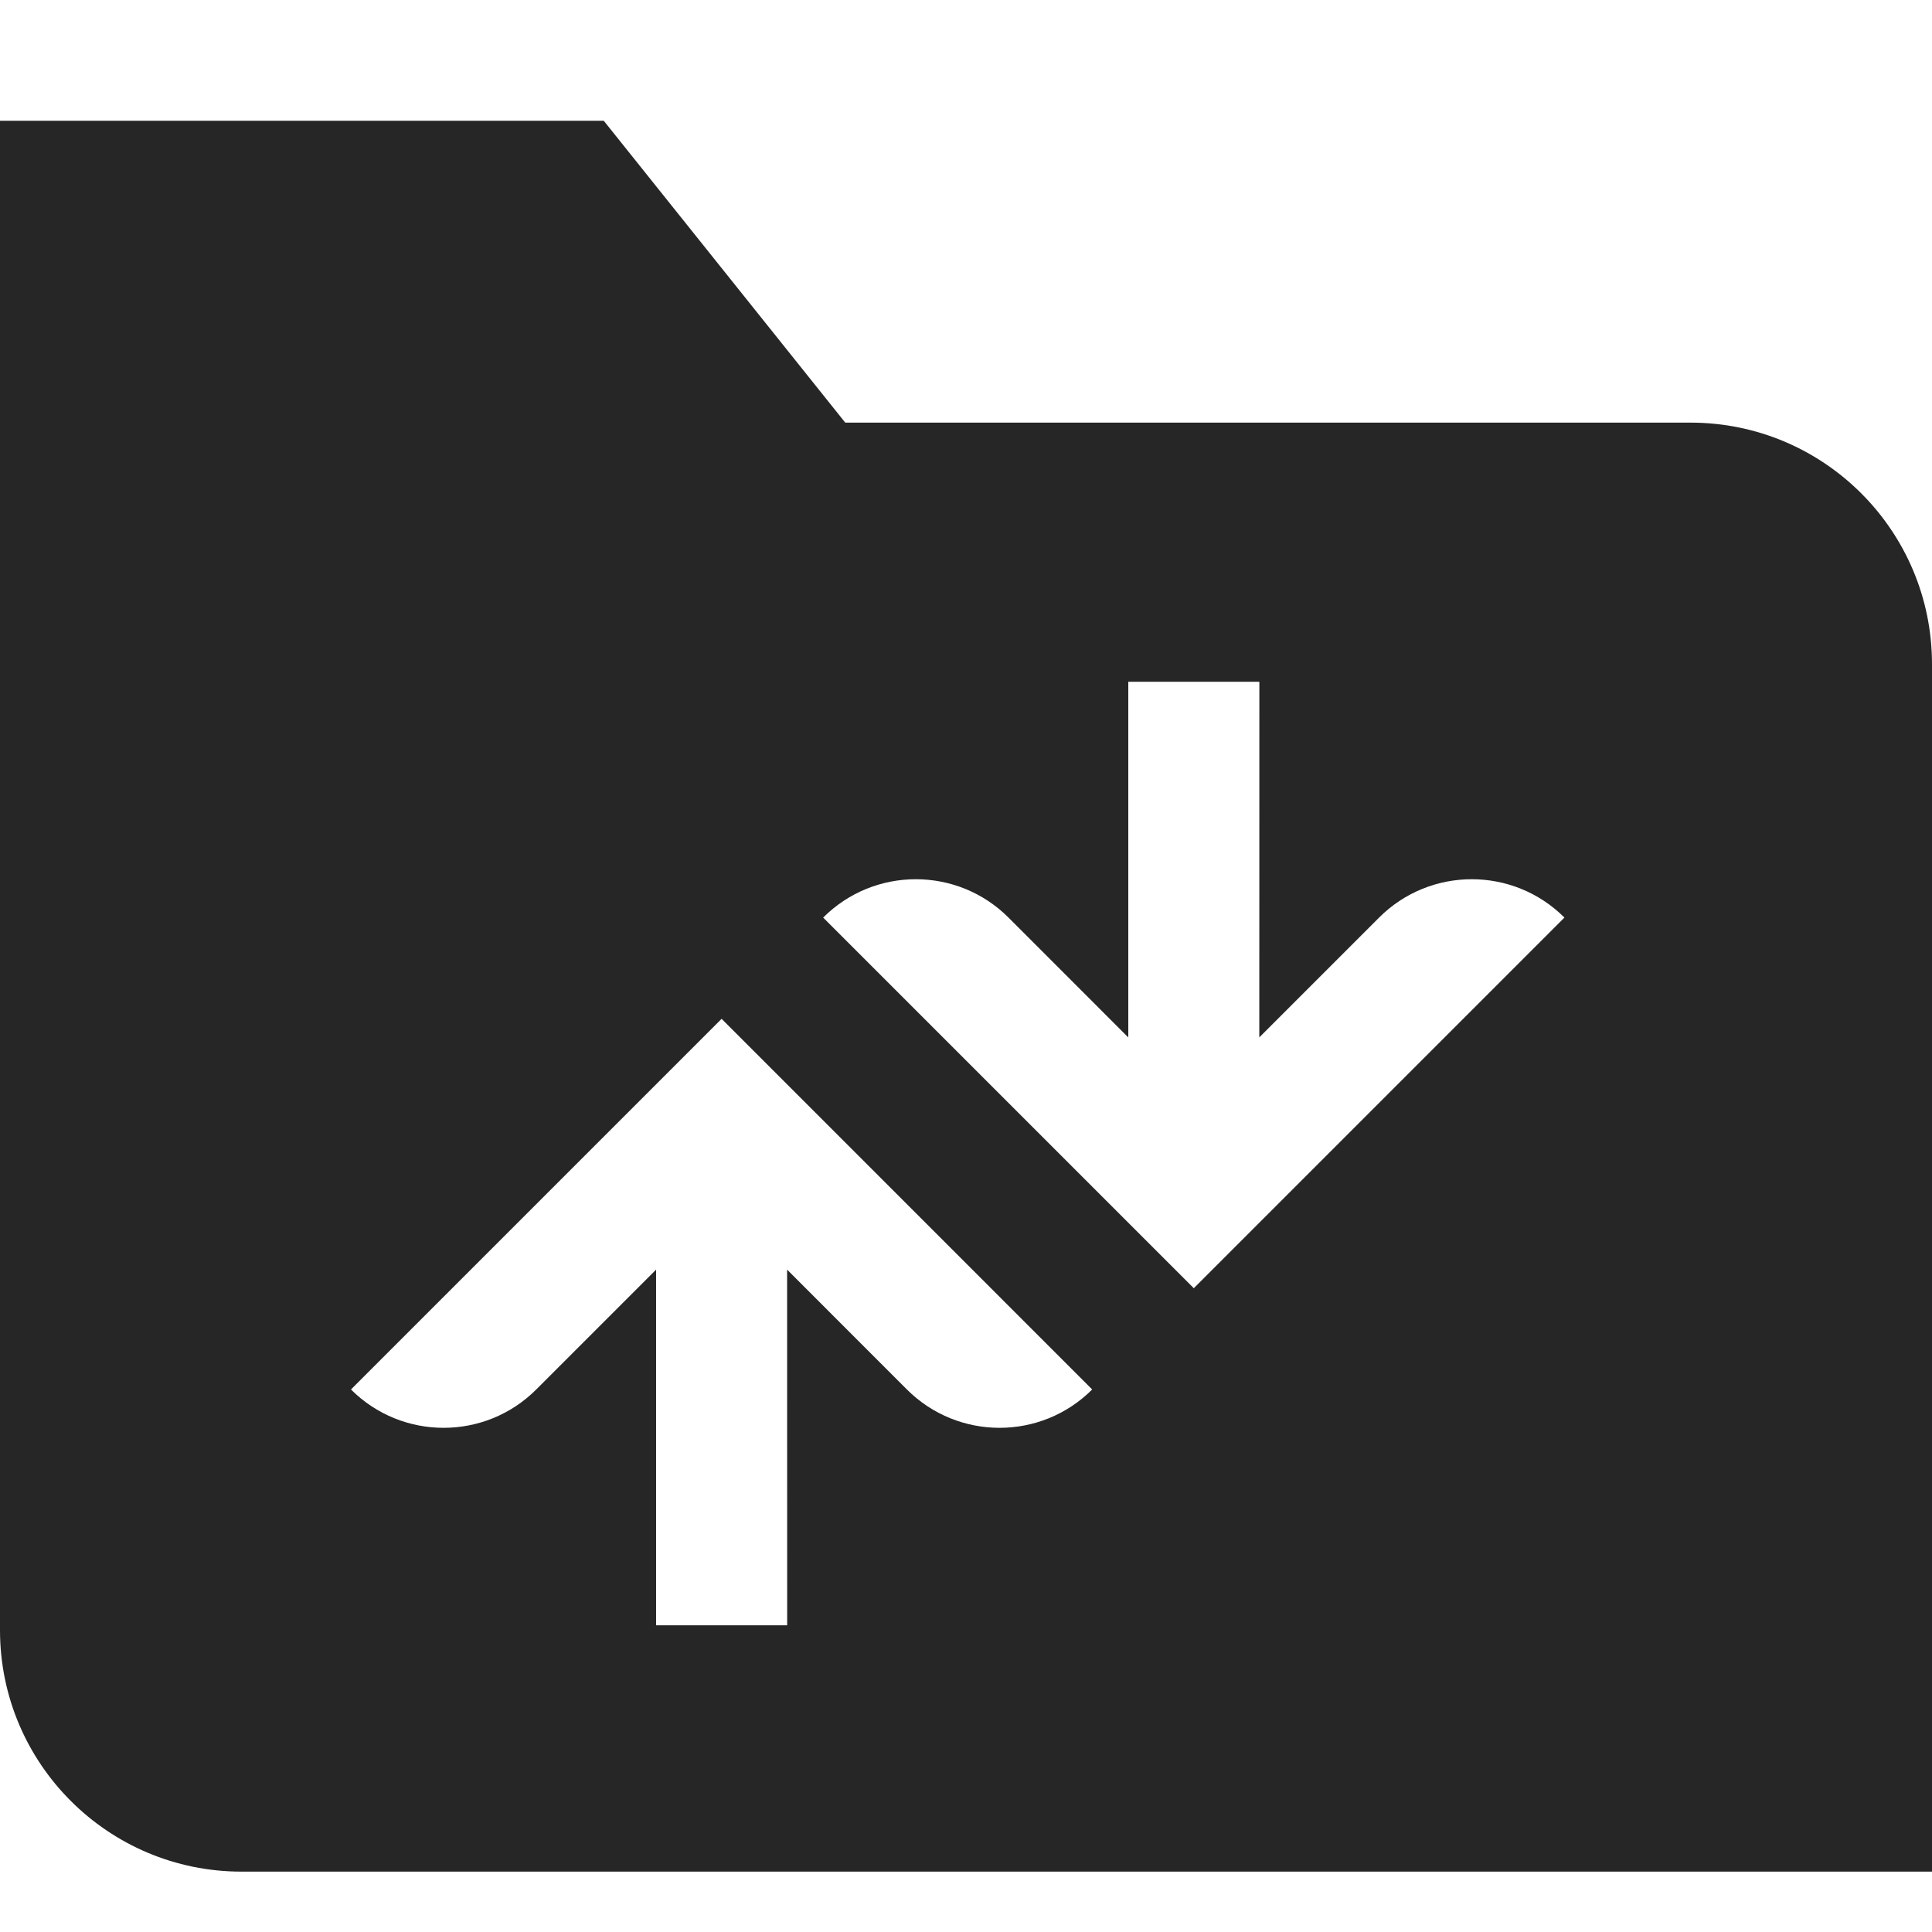 <svg width="32" height="32" viewBox="0 0 32 32" fill="none" xmlns="http://www.w3.org/2000/svg">
<path fill-rule="evenodd" clip-rule="evenodd" d="M19.773 21.337L13.634 15.198C14.482 14.351 15.856 14.351 16.704 15.198L18.688 17.183V11.292H20.859L20.858 17.182L22.842 15.198C23.69 14.351 25.064 14.351 25.912 15.198L19.773 21.337ZM15.021 23.014L13.037 21.029L13.038 26.92H10.867V21.029L8.882 23.014C8.035 23.861 6.661 23.861 5.813 23.014L11.952 16.875L18.09 23.014C17.243 23.861 15.869 23.861 15.021 23.014ZM28 7H14L10 2H0V27C0 29.209 1.791 31 4 31H32V11C32 8.791 30.209 7 28 7Z" fill="#262626"/>
</svg>
